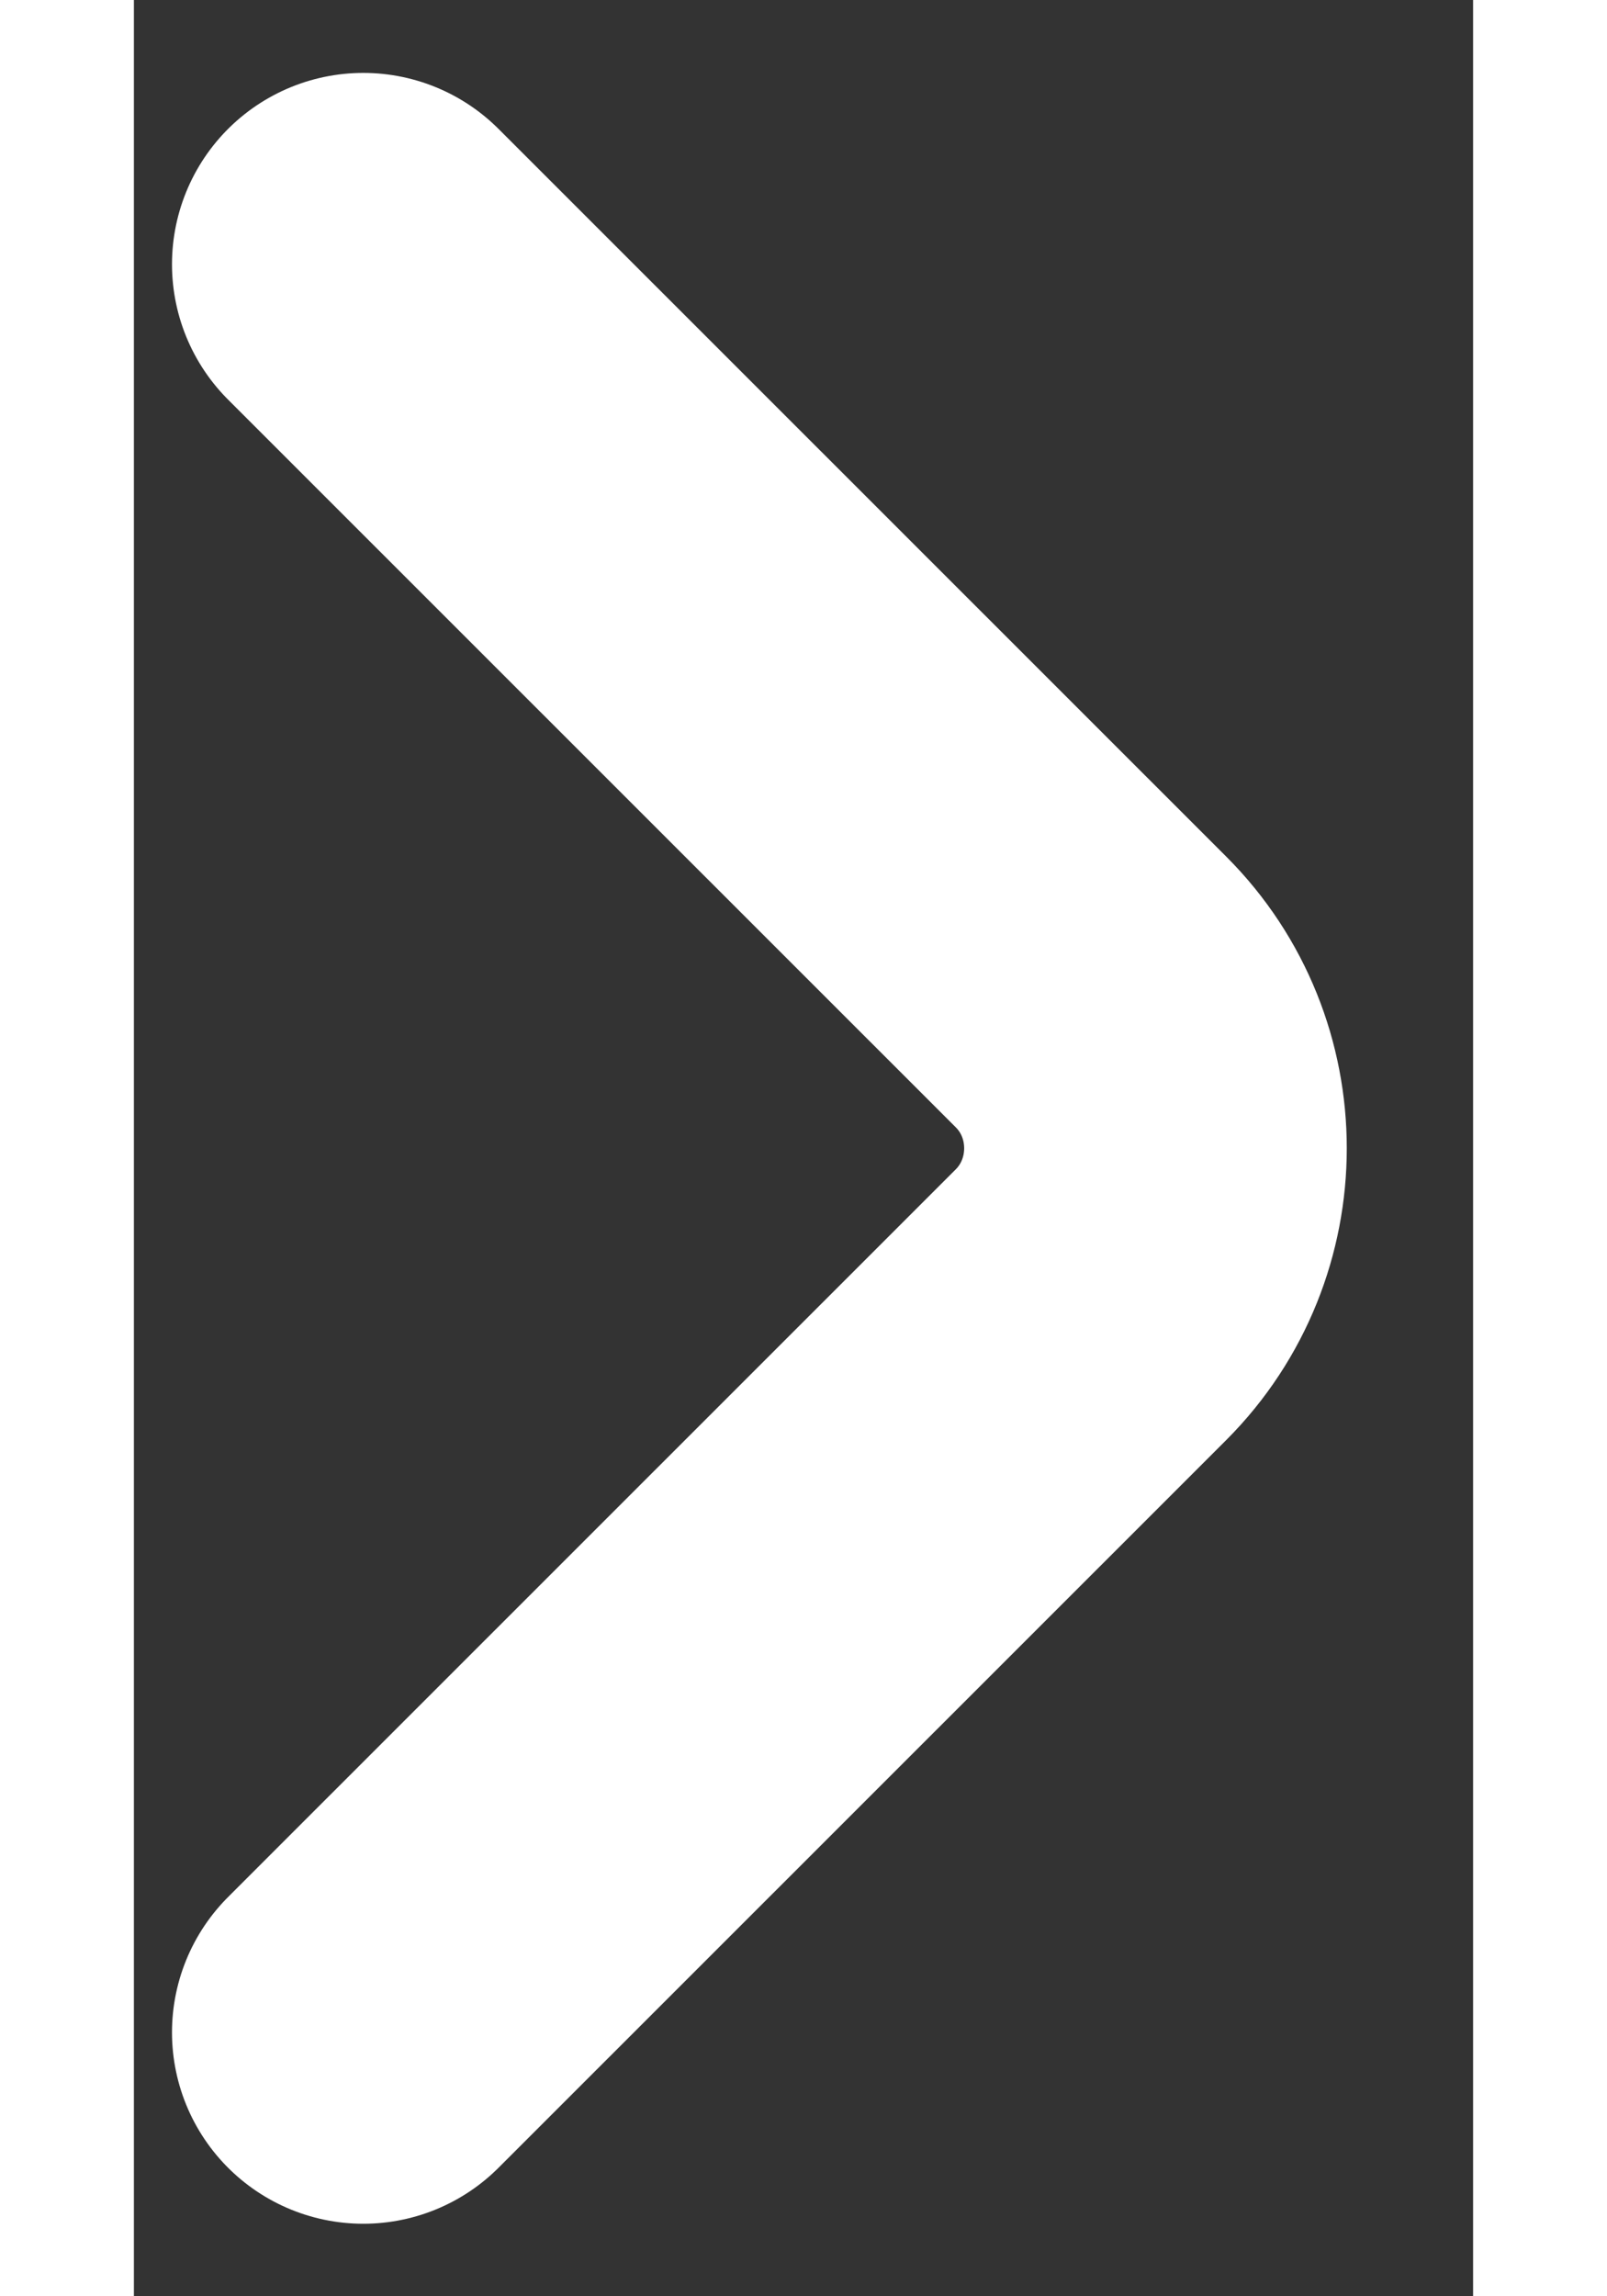 <svg  width="7" height="10" viewBox="0 0 7 12" fill="none" xmlns="http://www.w3.org/2000/svg">
<rect x="0" y="0" width="7" height="12" fill="#333333" stroke="none"/>
<path d="M1.199 10.621L5.003 6.818C5.452 6.368 5.452 5.633 5.003 5.184L1.199 1.381" stroke="white" stroke-width="2" stroke-miterlimit="10" stroke-linecap="round" stroke-linejoin="round"/>
</svg>
